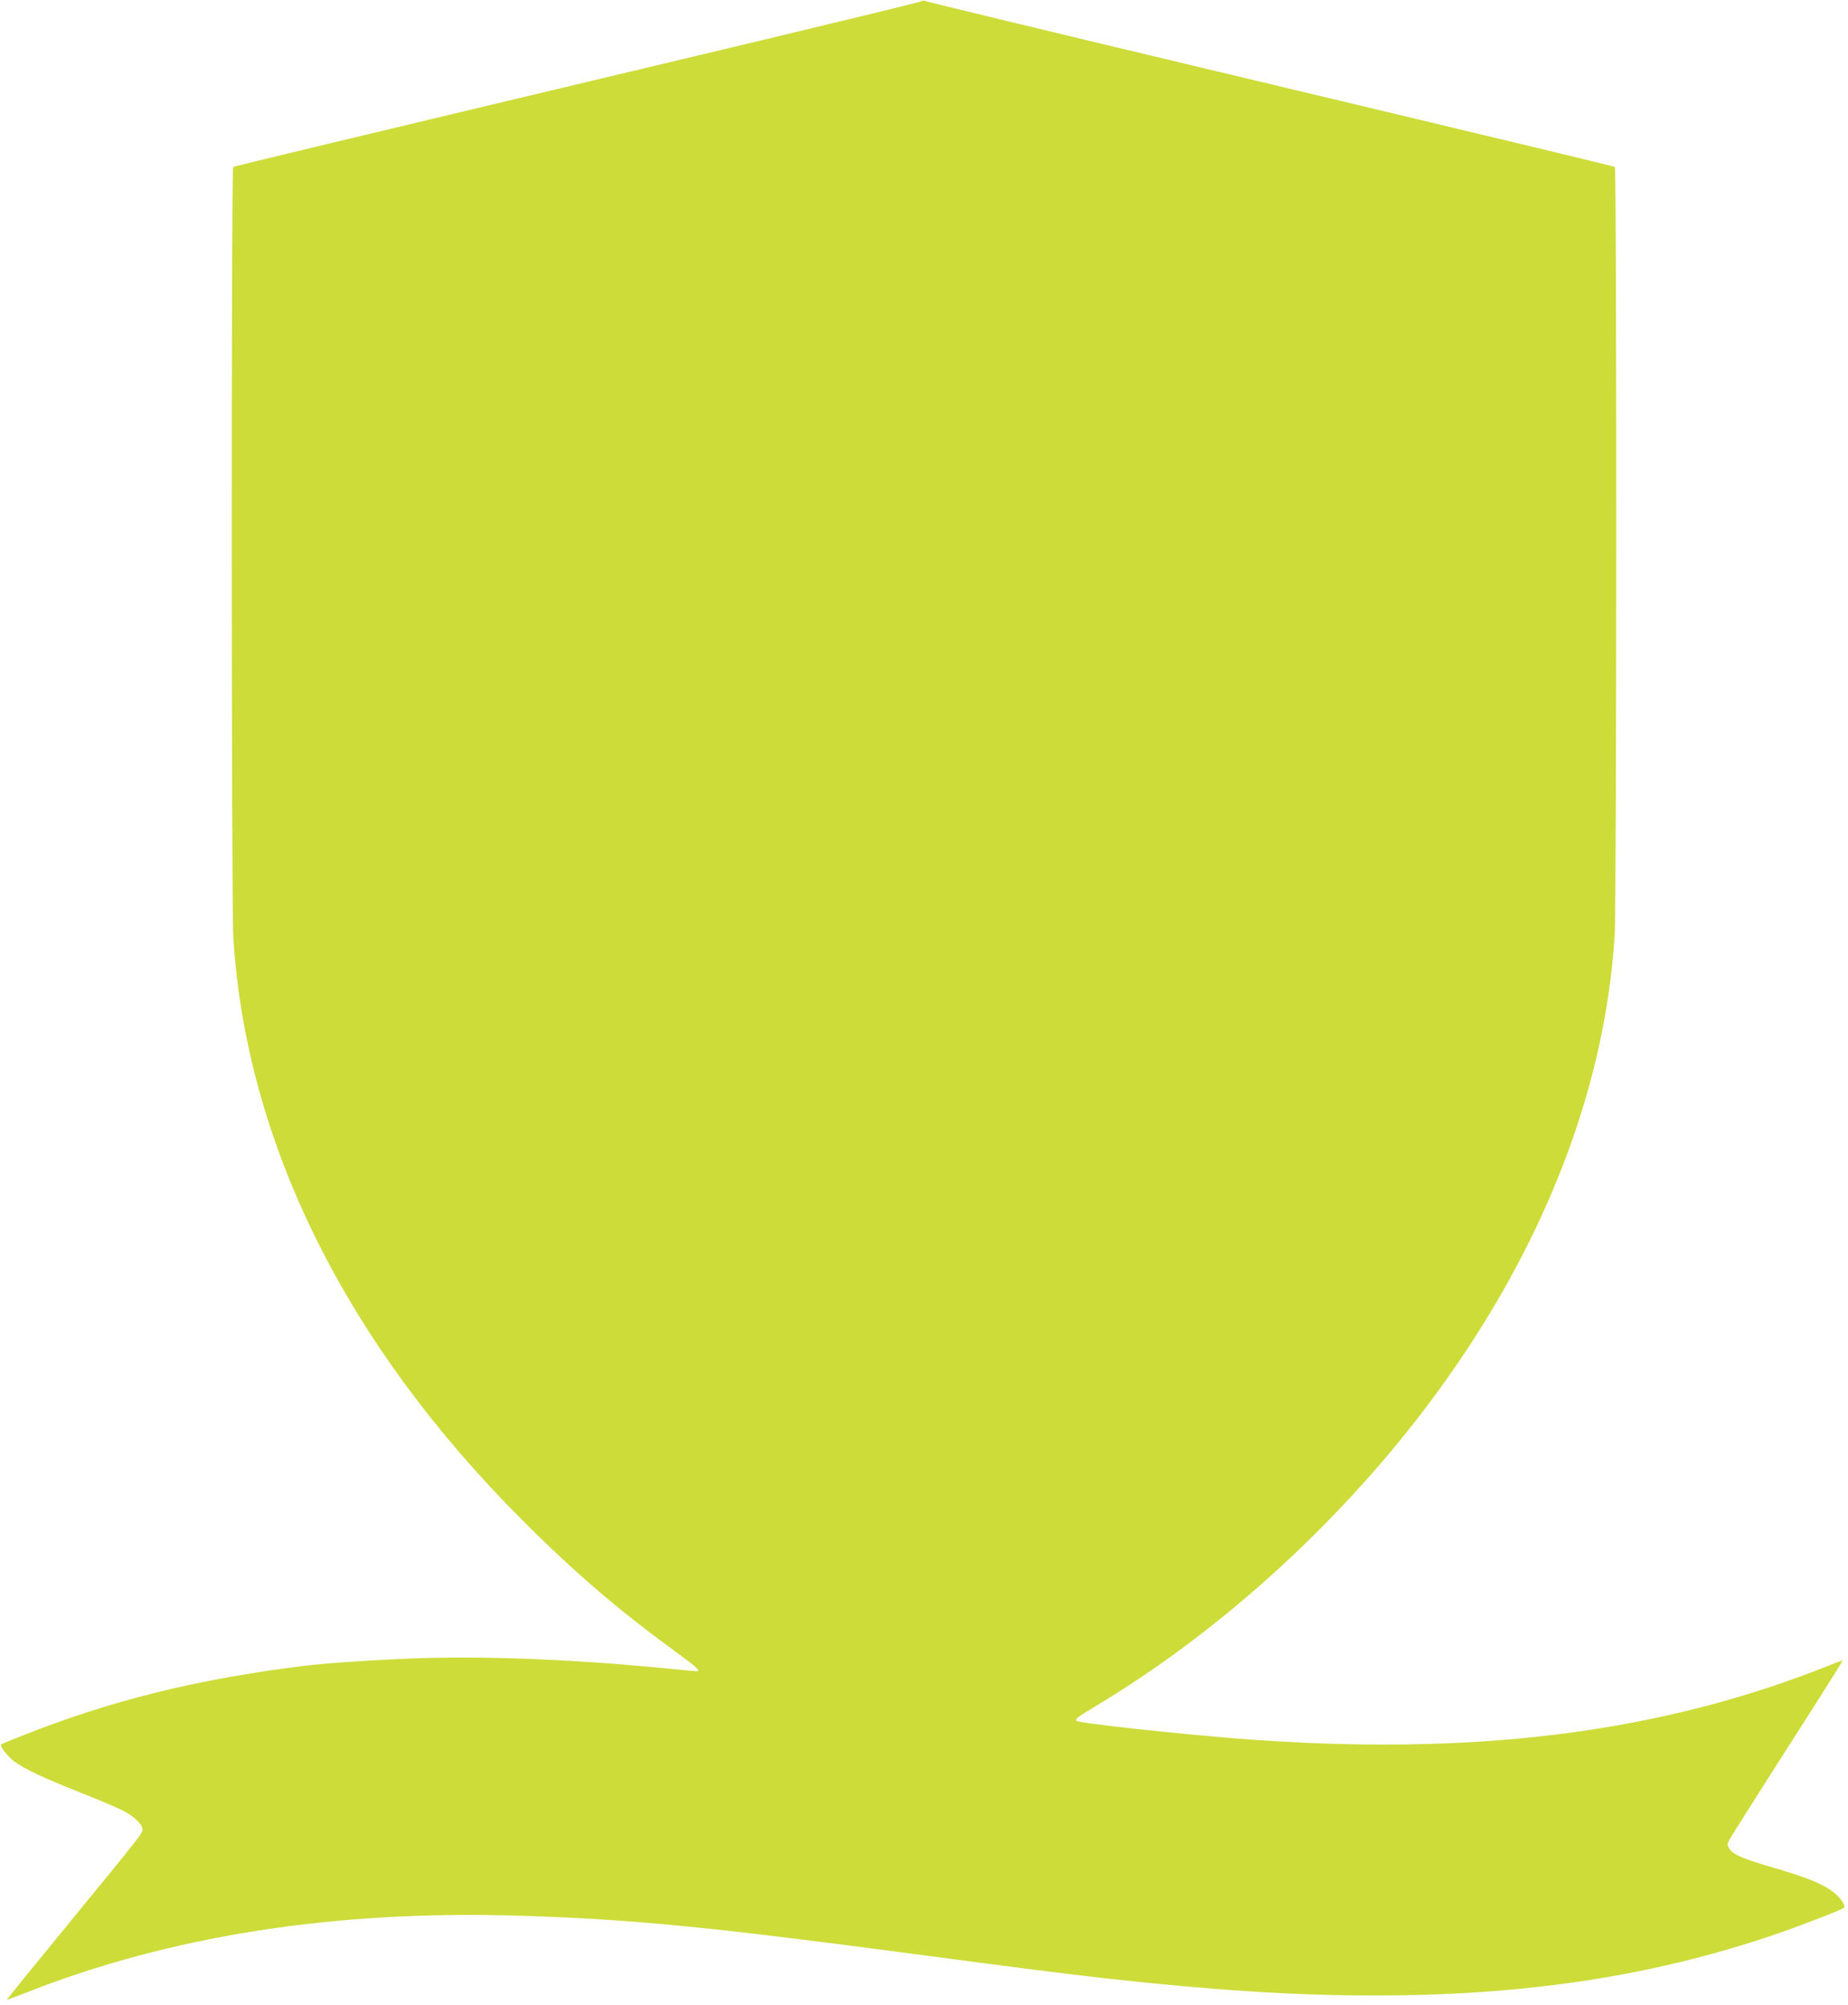<?xml version="1.0" standalone="no"?>
<!DOCTYPE svg PUBLIC "-//W3C//DTD SVG 20010904//EN"
 "http://www.w3.org/TR/2001/REC-SVG-20010904/DTD/svg10.dtd">
<svg version="1.0" xmlns="http://www.w3.org/2000/svg"
 width="1180pt" height="1280pt" viewBox="0 0 1180 1280"
 preserveAspectRatio="xMidYMid meet">
<g transform="translate(0,1280) scale(0.1,-0.1)"
fill="#cddc39" stroke="none">
<path d="M5880 12791 c-8 -5 -478 -119 -1045 -255 -2833 -675 -3338 -797
-3346 -802 -13 -8 -12 -4716 1 -4924 83 -1307 720 -2590 1845 -3715 324 -325
611 -572 968 -832 145 -106 175 -133 146 -133 -6 0 -102 9 -212 20 -589 57
-1154 79 -1604 62 -266 -11 -551 -30 -688 -47 -687 -85 -1236 -221 -1805 -447
-69 -27 -128 -52 -132 -54 -14 -9 42 -80 86 -112 68 -49 184 -103 421 -197
121 -48 248 -102 282 -121 65 -36 113 -84 113 -113 0 -25 -12 -41 -463 -591
-223 -272 -405 -496 -403 -497 1 -1 54 18 117 43 928 367 1984 531 3169 493
696 -22 1193 -70 2460 -238 780 -103 968 -127 1265 -161 695 -77 1208 -110
1724 -110 962 0 1777 124 2556 390 166 57 425 157 439 170 15 15 -28 74 -84
112 -65 46 -162 84 -366 144 -190 55 -257 84 -280 119 -16 24 -16 29 -2 58 9
18 176 282 371 587 196 305 354 556 353 558 -2 1 -39 -11 -82 -29 -1092 -437
-2288 -585 -3779 -469 -395 31 -1017 99 -1031 113 -12 11 7 26 118 92 788 471
1546 1158 2121 1920 721 956 1135 1994 1197 3005 13 211 14 4896 1 4904 -8 5
-418 104 -2656 638 -977 233 -1729 415 -1745 421 -8 4 -22 3 -30 -2z"/>
</g>
</svg>
